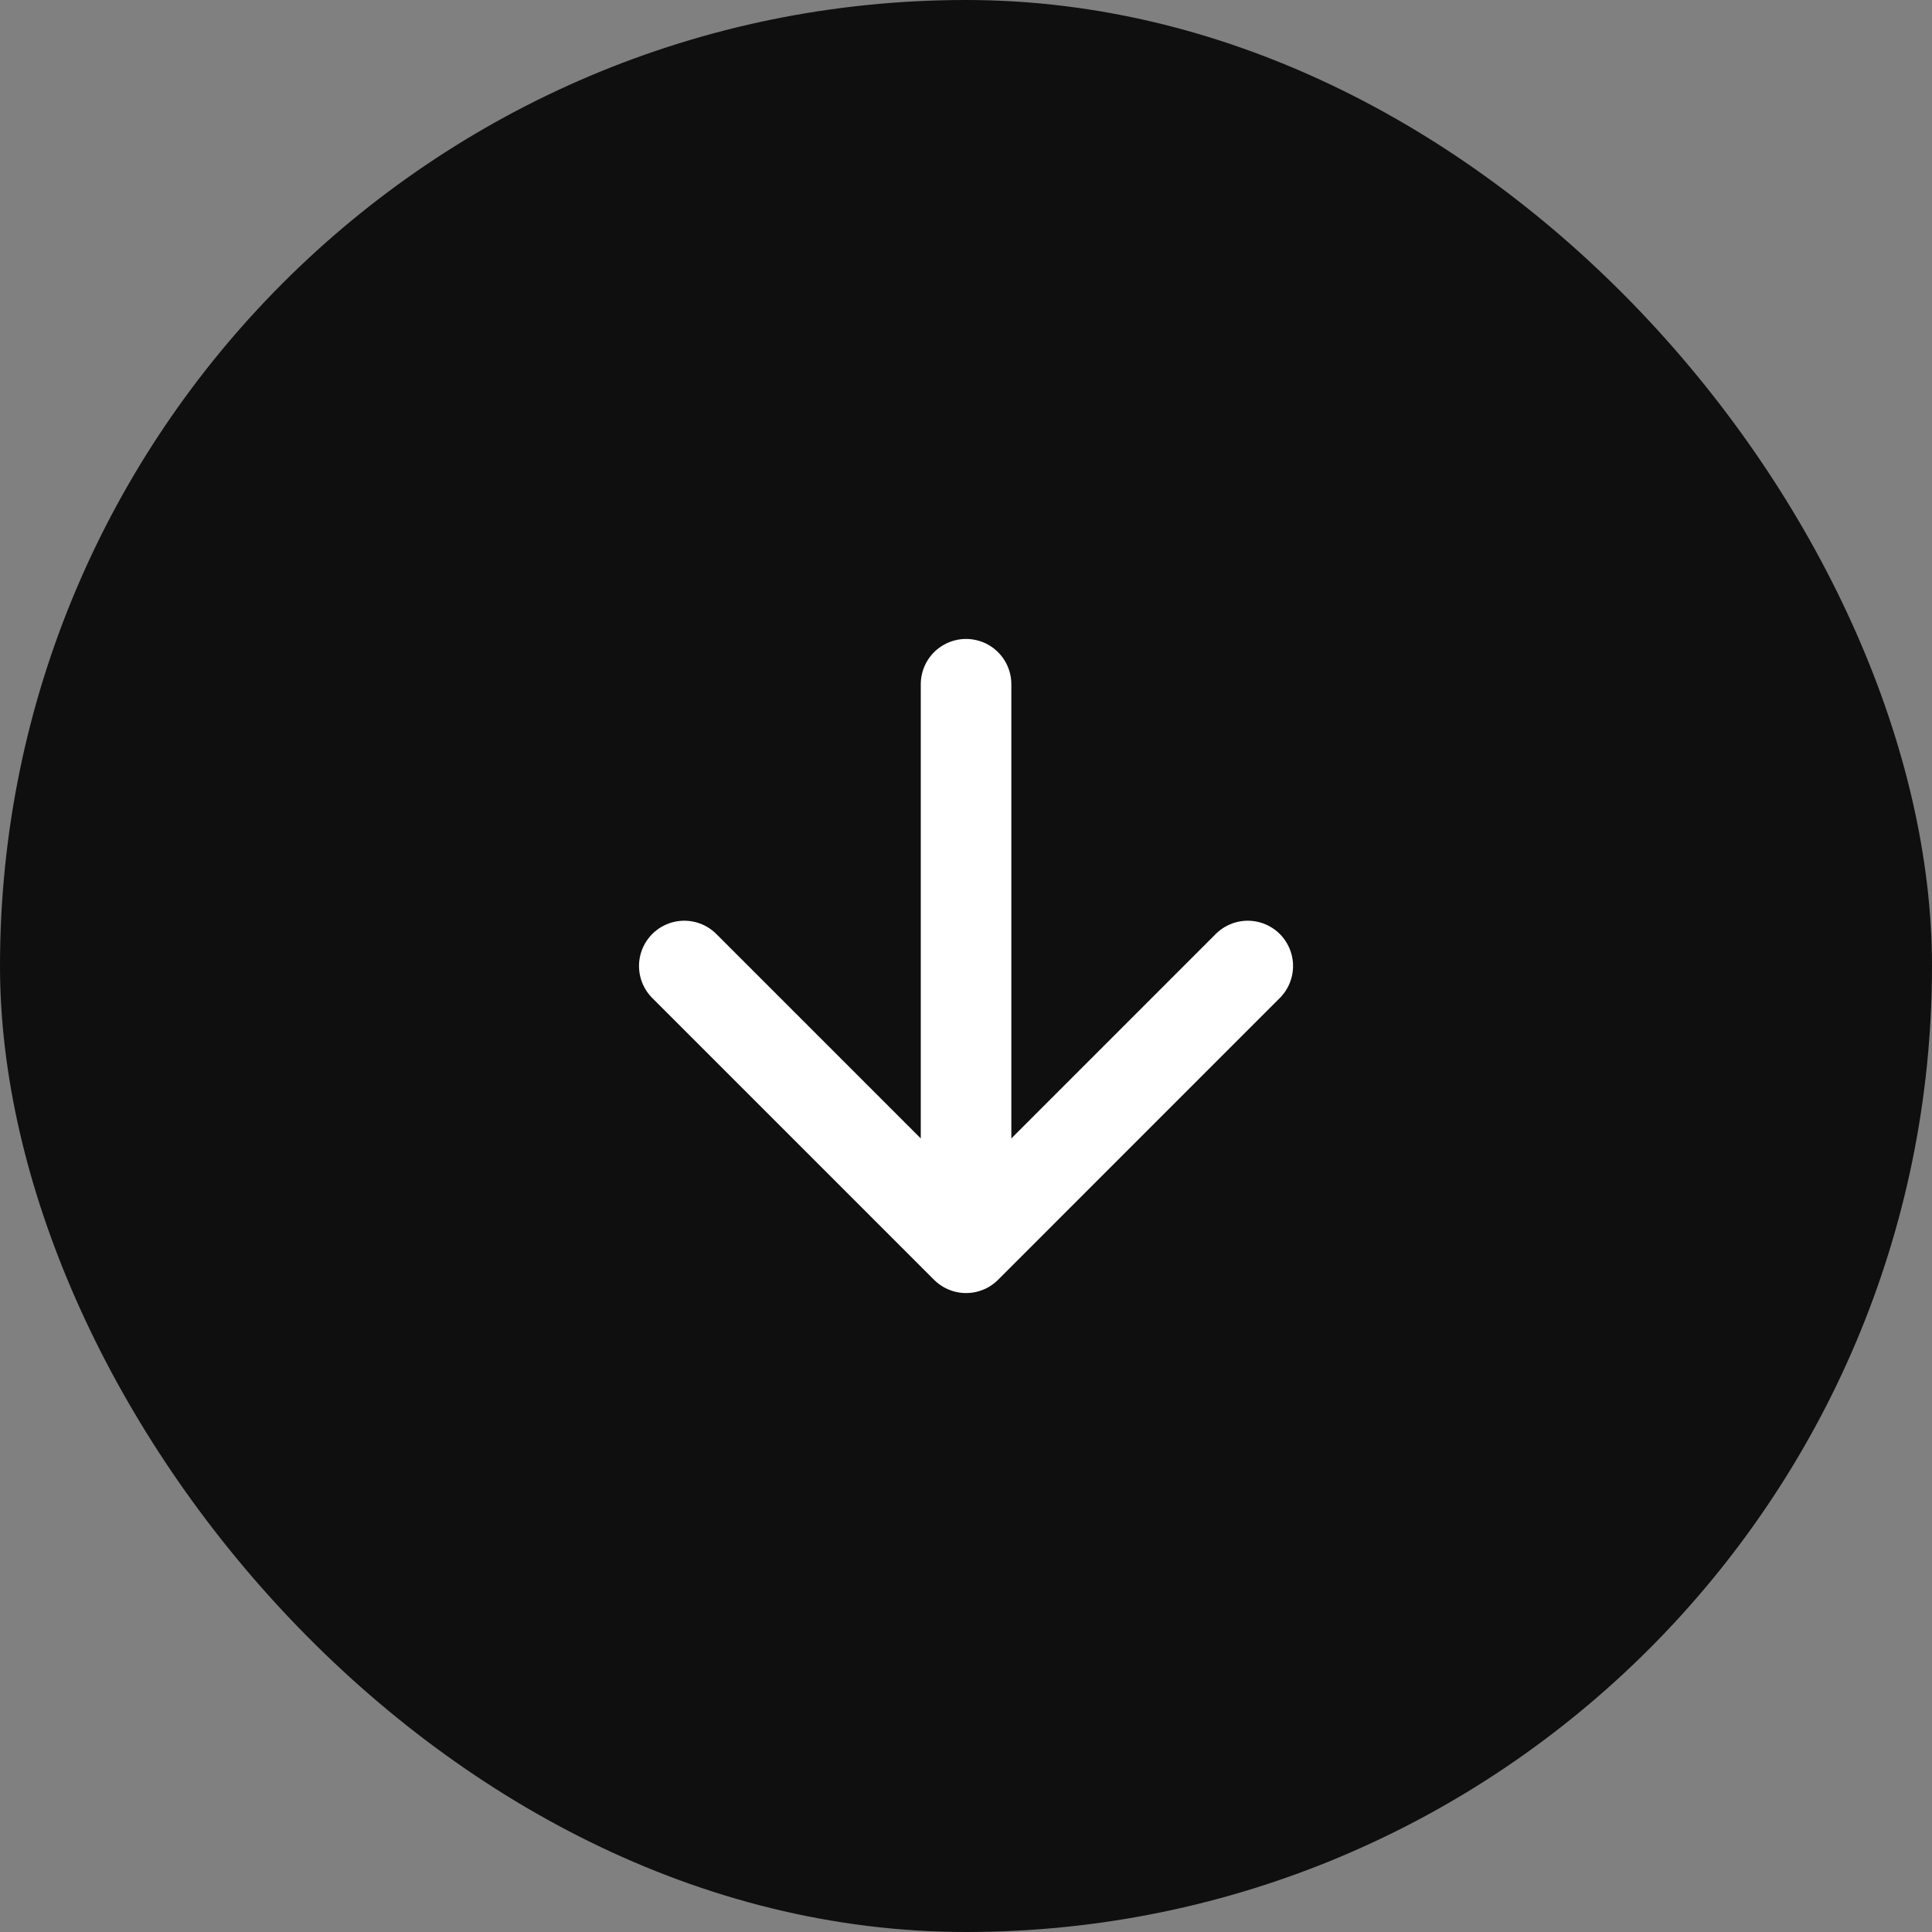 <?xml version="1.0" encoding="UTF-8"?> <svg xmlns="http://www.w3.org/2000/svg" width="32" height="32" viewBox="0 0 32 32" fill="none"><rect x="0" y="0" width="32" height="32" fill="#808080" stroke="none"/><rect width="32" height="32" rx="16" fill="#0F0F0F"></rect><path d="M16.001 11.333V20.667M16.001 20.667L20.667 16M16.001 20.667L11.334 16" stroke="white" stroke-width="1.5" stroke-linecap="round" stroke-linejoin="round"></path></svg> 